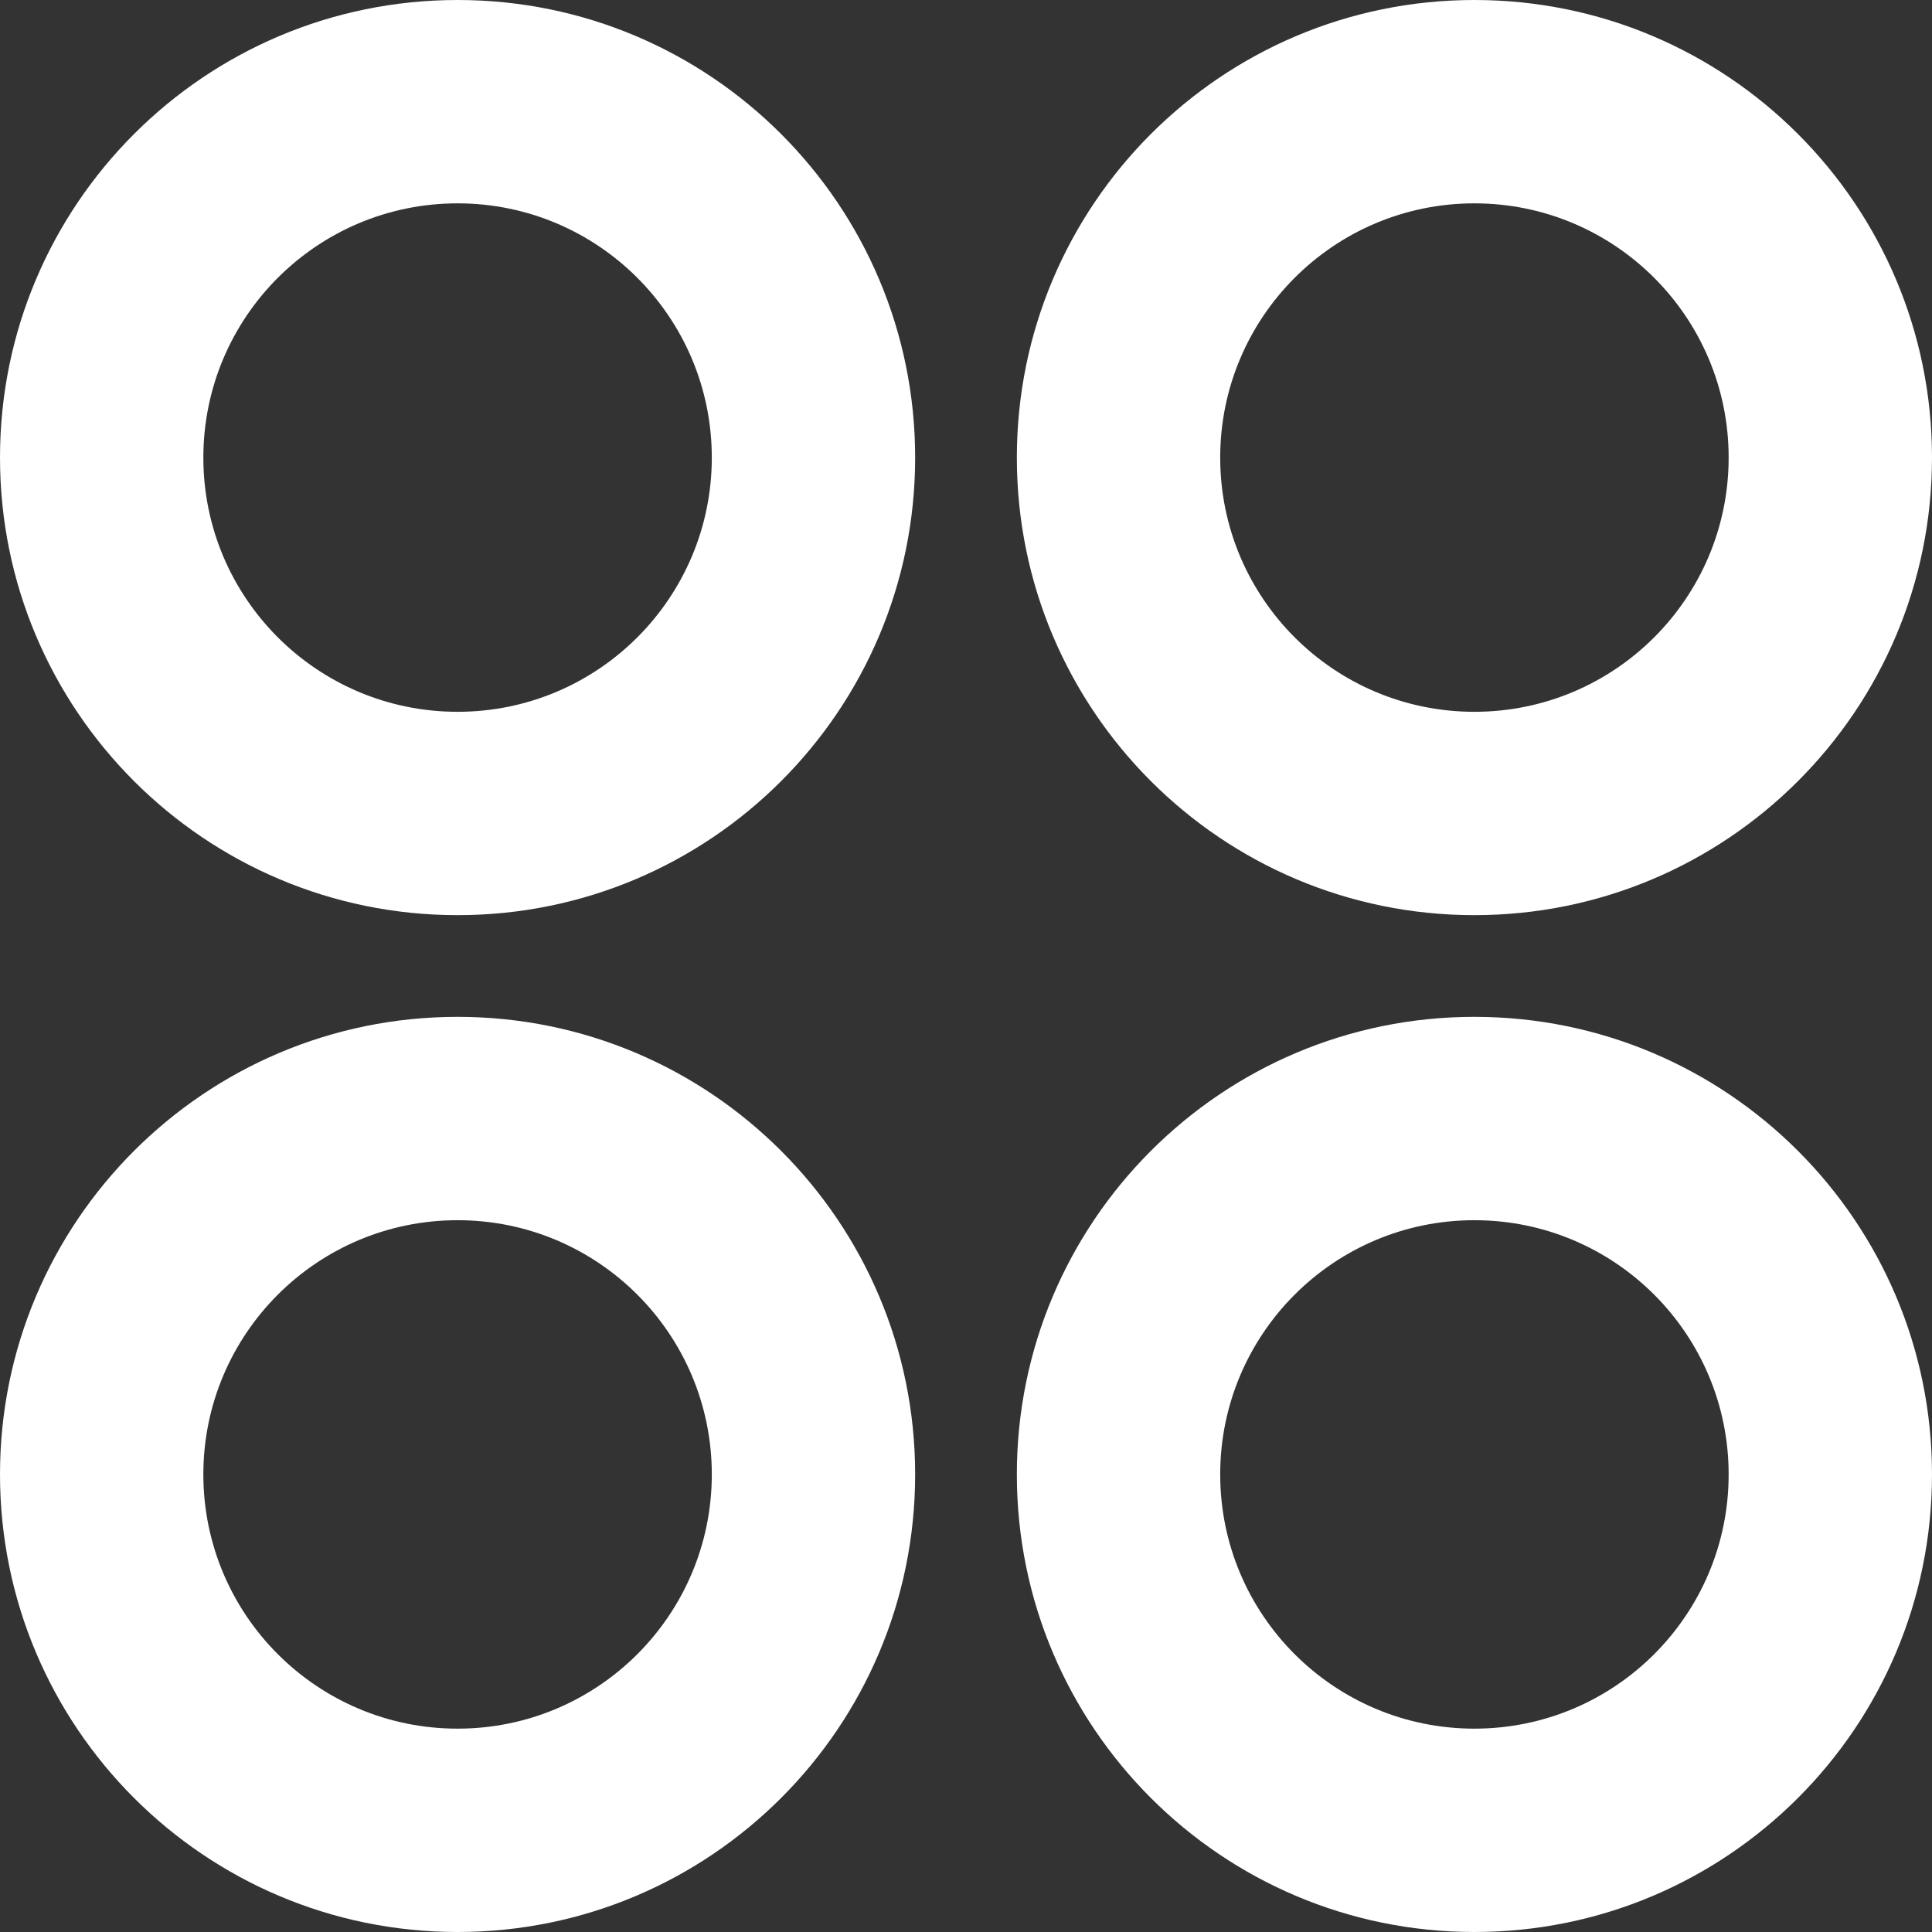 <svg width="47" height="47" viewBox="0 0 47 47" fill="none" xmlns="http://www.w3.org/2000/svg">
<rect x="0" y="0" width="47" height="47" fill="#333333" stroke="none"/>
<path d="M11.132 22.263C4.984 22.263 0 17.279 0 11.132C0 4.984 4.984 0 11.132 0C17.279 0 22.263 4.984 22.263 11.132C22.263 17.279 17.279 22.263 11.132 22.263ZM11.132 47C4.984 47 0 42.016 0 35.868C0 29.721 4.984 24.737 11.132 24.737C17.279 24.737 22.263 29.721 22.263 35.868C22.263 42.016 17.279 47 11.132 47ZM35.868 22.263C29.721 22.263 24.737 17.279 24.737 11.132C24.737 4.984 29.721 0 35.868 0C42.016 0 47 4.984 47 11.132C47 17.279 42.016 22.263 35.868 22.263ZM35.868 47C29.721 47 24.737 42.016 24.737 35.868C24.737 29.721 29.721 24.737 35.868 24.737C42.016 24.737 47 29.721 47 35.868C47 42.016 42.016 47 35.868 47ZM11.132 17.316C14.547 17.316 17.316 14.547 17.316 11.132C17.316 7.716 14.547 4.947 11.132 4.947C7.716 4.947 4.947 7.716 4.947 11.132C4.947 14.547 7.716 17.316 11.132 17.316ZM11.132 42.053C14.547 42.053 17.316 39.284 17.316 35.868C17.316 32.453 14.547 29.684 11.132 29.684C7.716 29.684 4.947 32.453 4.947 35.868C4.947 39.284 7.716 42.053 11.132 42.053ZM35.868 17.316C39.284 17.316 42.053 14.547 42.053 11.132C42.053 7.716 39.284 4.947 35.868 4.947C32.453 4.947 29.684 7.716 29.684 11.132C29.684 14.547 32.453 17.316 35.868 17.316ZM35.868 42.053C39.284 42.053 42.053 39.284 42.053 35.868C42.053 32.453 39.284 29.684 35.868 29.684C32.453 29.684 29.684 32.453 29.684 35.868C29.684 39.284 32.453 42.053 35.868 42.053Z" fill="white"/>
</svg>
